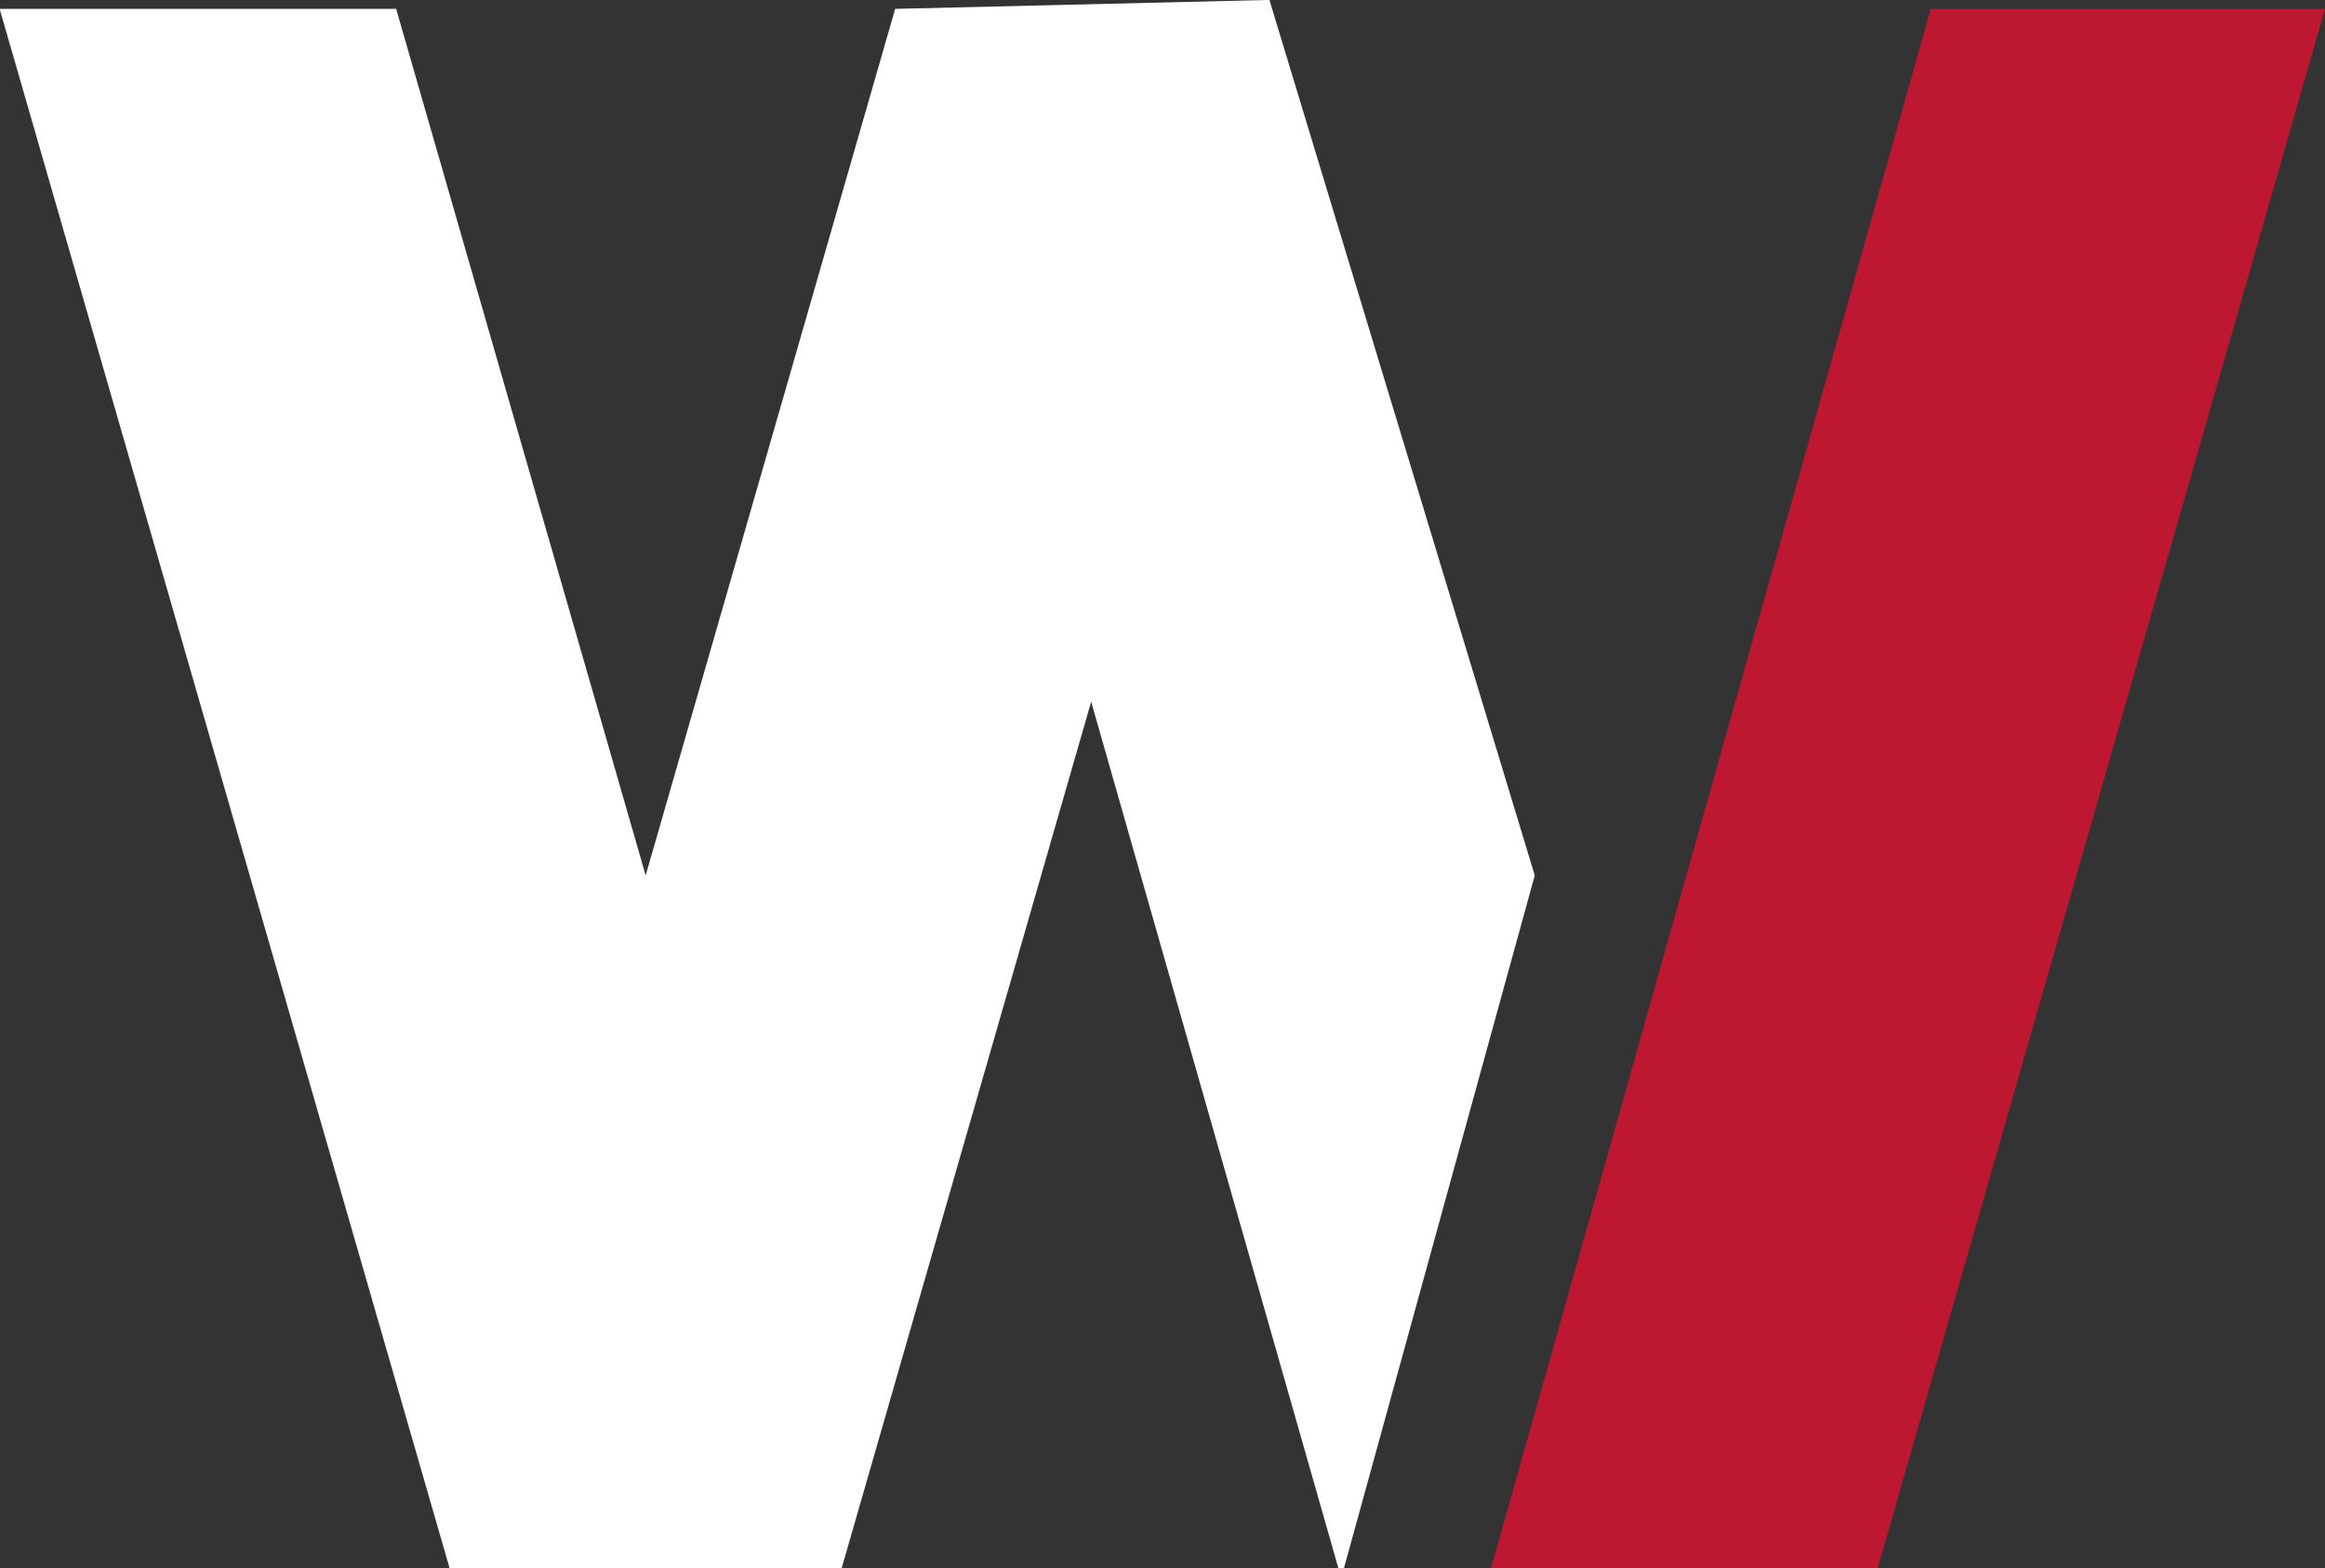 <svg id="Gruppe_200" data-name="Gruppe 200" xmlns="http://www.w3.org/2000/svg" width="30.666" height="20.684" viewBox="0 0 30.666 20.684">
  <rect x="0" y="0" width="30.666" height="20.684" fill="#333333" stroke="none"/>
  <path id="Pfad_62" data-name="Pfad 62" d="M289.791,232.106h-5.2l-5.8,20.567h5.1Z" transform="translate(-259.125 -231.989)" fill="#bd1731"/>
  <path id="Pfad_63" data-name="Pfad 63" d="M265.17,243.45l-3.5-11.547-4.936.118-3.291,11.429-3.291-11.429h-5.23l5.935,20.567h5.171l3.291-11.429,3.261,11.429h.073Z" transform="translate(-244.927 -231.904)" fill="#fff"/>
</svg>
